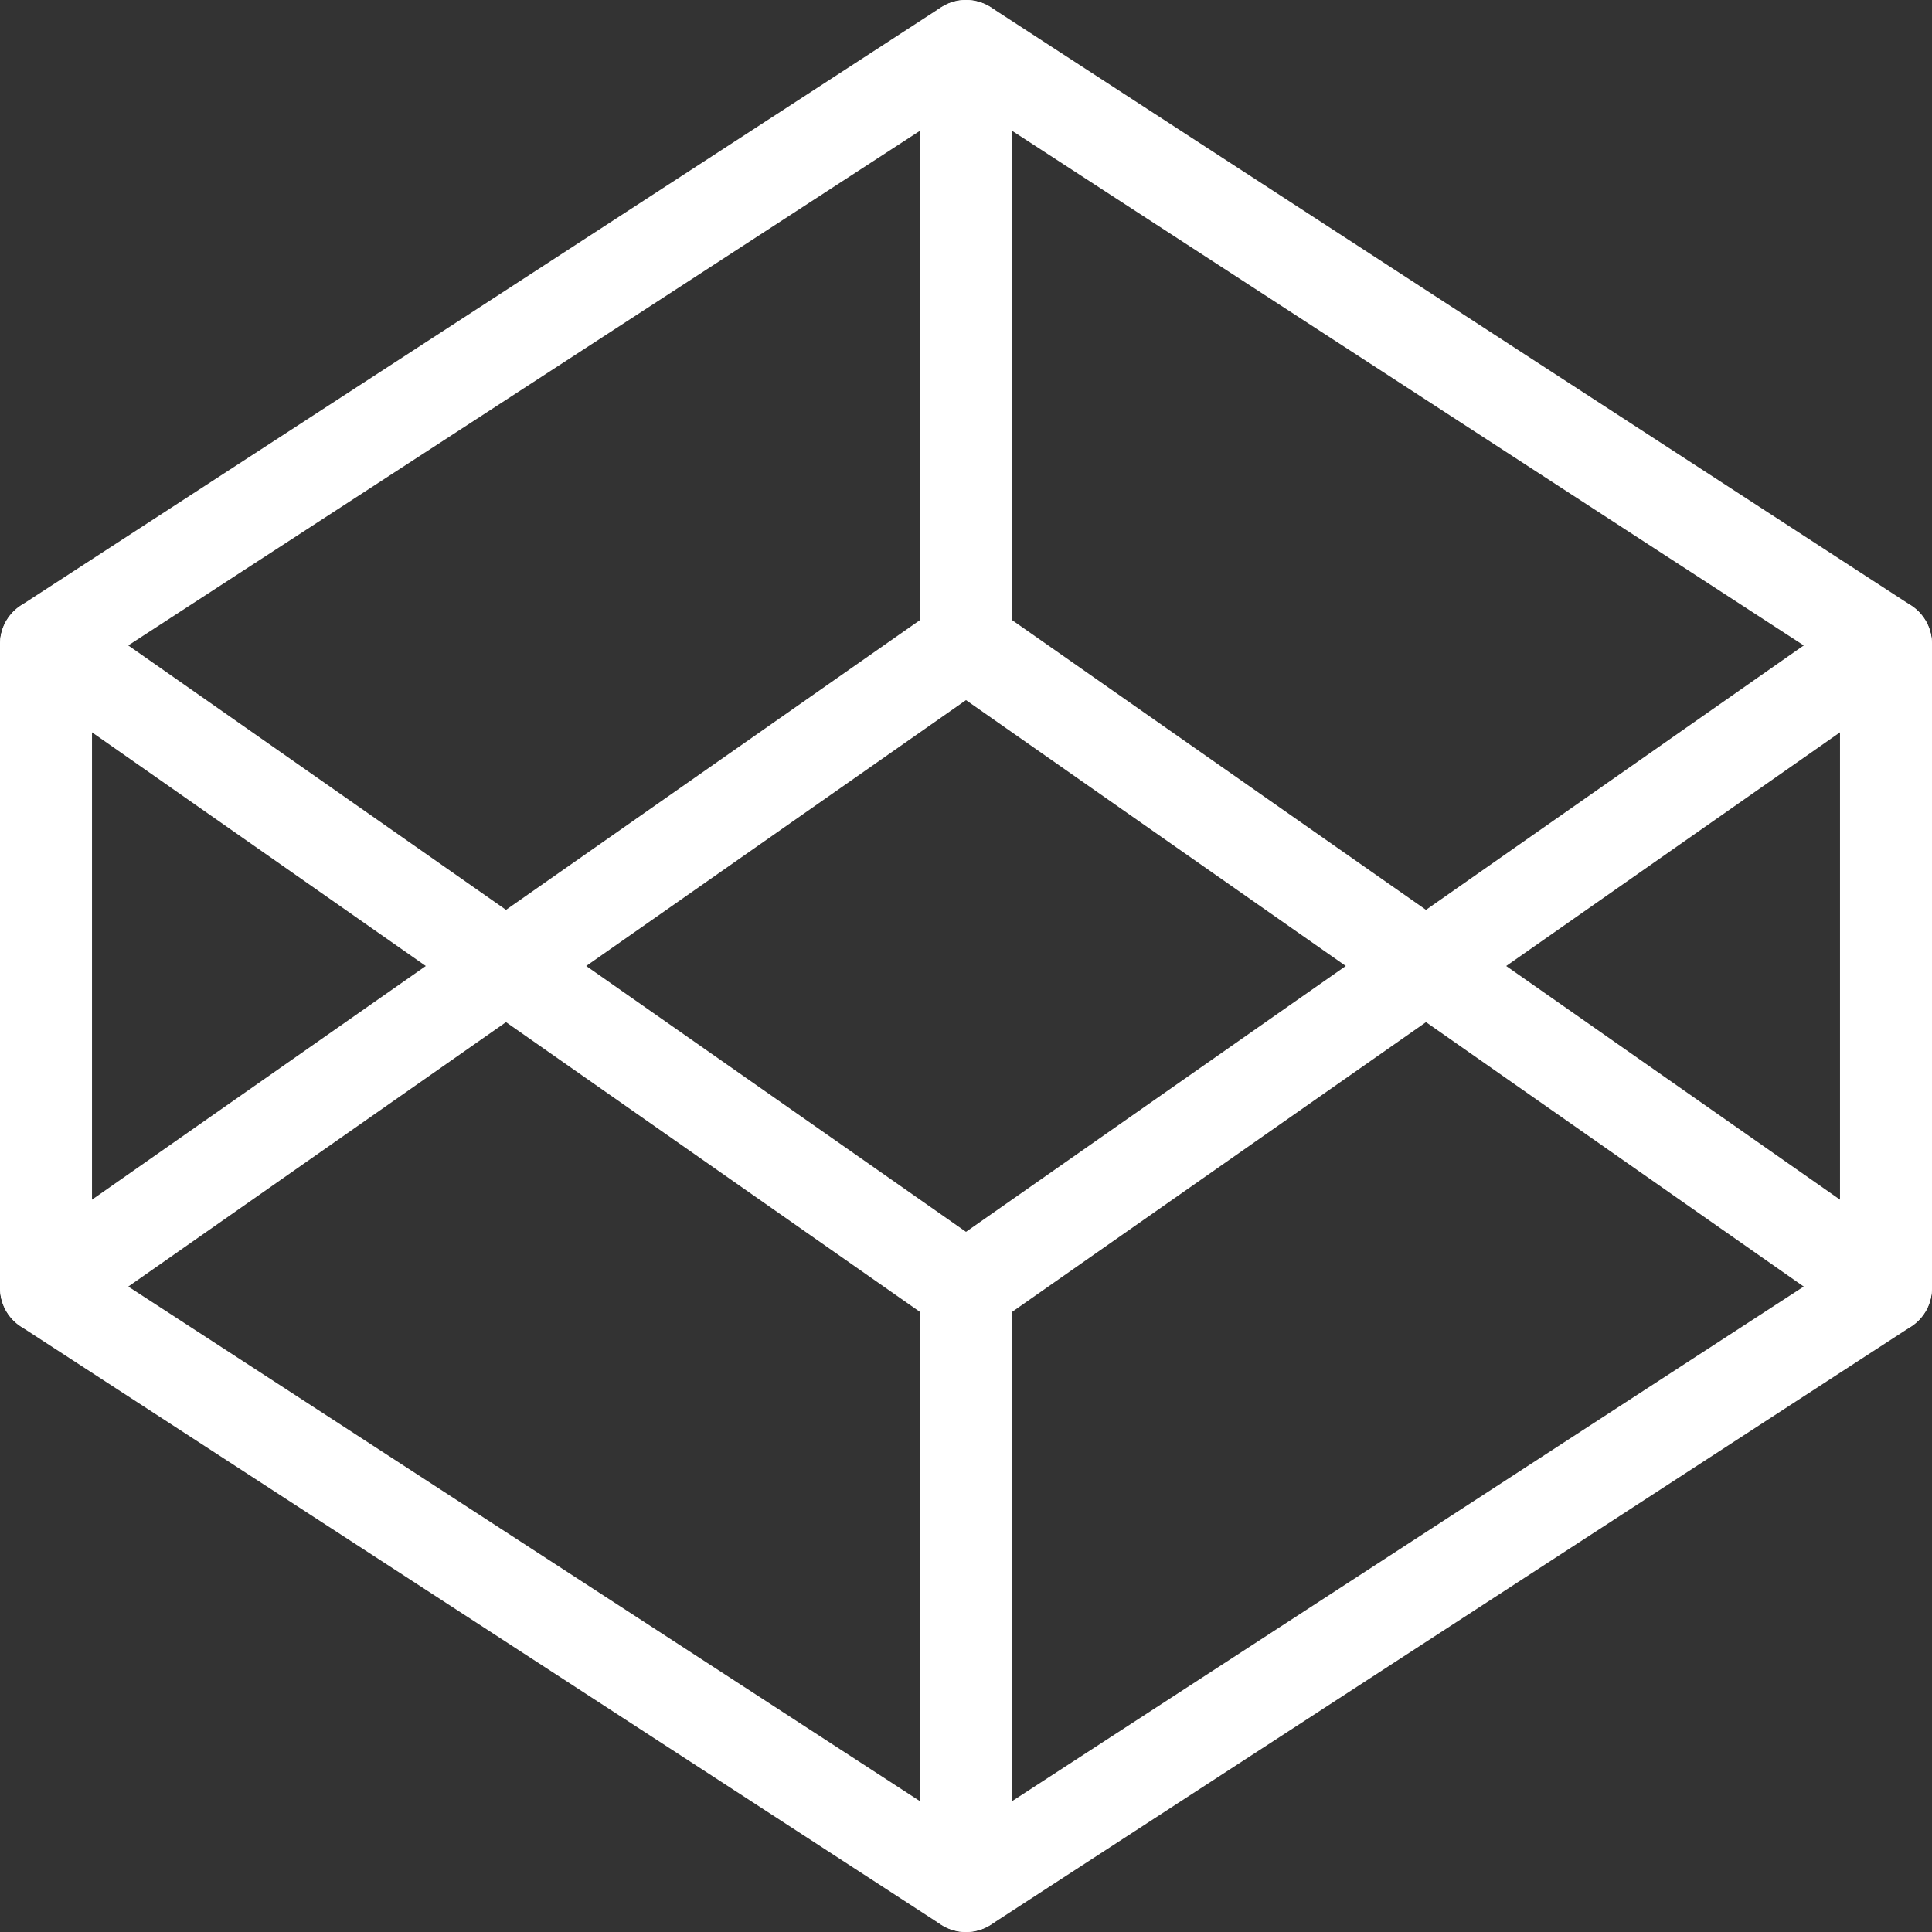 <svg width="109" height="109" viewBox="0 0 109 109" fill="none" xmlns="http://www.w3.org/2000/svg">
<rect x="0" y="0" width="109" height="109" fill="#333333" stroke="none"/>
<path d="M53.418 0.236C54.218 -0.131 55.161 -0.07 55.914 0.419L107.819 34.157C108.555 34.635 109 35.455 109 36.334V72.666C109 73.545 108.555 74.365 107.819 74.843L55.914 108.581C55.054 109.14 53.946 109.14 53.086 108.581L1.181 74.843C0.445 74.365 0 73.545 0 72.666V36.334L0.02 36.007C0.116 35.255 0.537 34.575 1.181 34.157L53.086 0.419L53.418 0.236ZM5.19 37.743V71.255L54.5 103.307L103.81 71.255V37.743L54.5 5.69L5.19 37.743Z" fill="white"/>
<path d="M51.905 106.404V72.666C51.905 71.233 53.067 70.071 54.5 70.071C55.933 70.071 57.095 71.233 57.095 72.666V106.404C57.095 107.837 55.933 108.999 54.5 108.999C53.067 108.999 51.905 107.837 51.905 106.404Z" fill="white"/>
<path d="M104.917 34.207C106.091 33.386 107.709 33.672 108.531 34.846C109.353 36.02 109.066 37.638 107.892 38.46L55.988 74.793C55.094 75.418 53.906 75.418 53.012 74.793L1.108 38.46C-0.067 37.638 -0.353 36.02 0.469 34.846C1.291 33.672 2.909 33.386 4.083 34.207L54.5 69.498L104.917 34.207Z" fill="white"/>
<path d="M53.359 34.002C54.198 33.592 55.206 33.66 55.988 34.207L107.892 70.54C109.066 71.362 109.353 72.98 108.531 74.154C107.709 75.328 106.091 75.614 104.917 74.793L54.5 39.499L4.083 74.793C2.909 75.614 1.291 75.328 0.469 74.154C-0.353 72.98 -0.067 71.362 1.108 70.54L53.012 34.207L53.359 34.002Z" fill="white"/>
<path d="M51.905 36.334V2.596C51.905 1.163 53.067 0.001 54.5 0.001C55.933 0.001 57.095 1.163 57.095 2.596V36.334C57.095 37.767 55.933 38.929 54.5 38.929C53.067 38.929 51.905 37.767 51.905 36.334Z" fill="white"/>
</svg>
